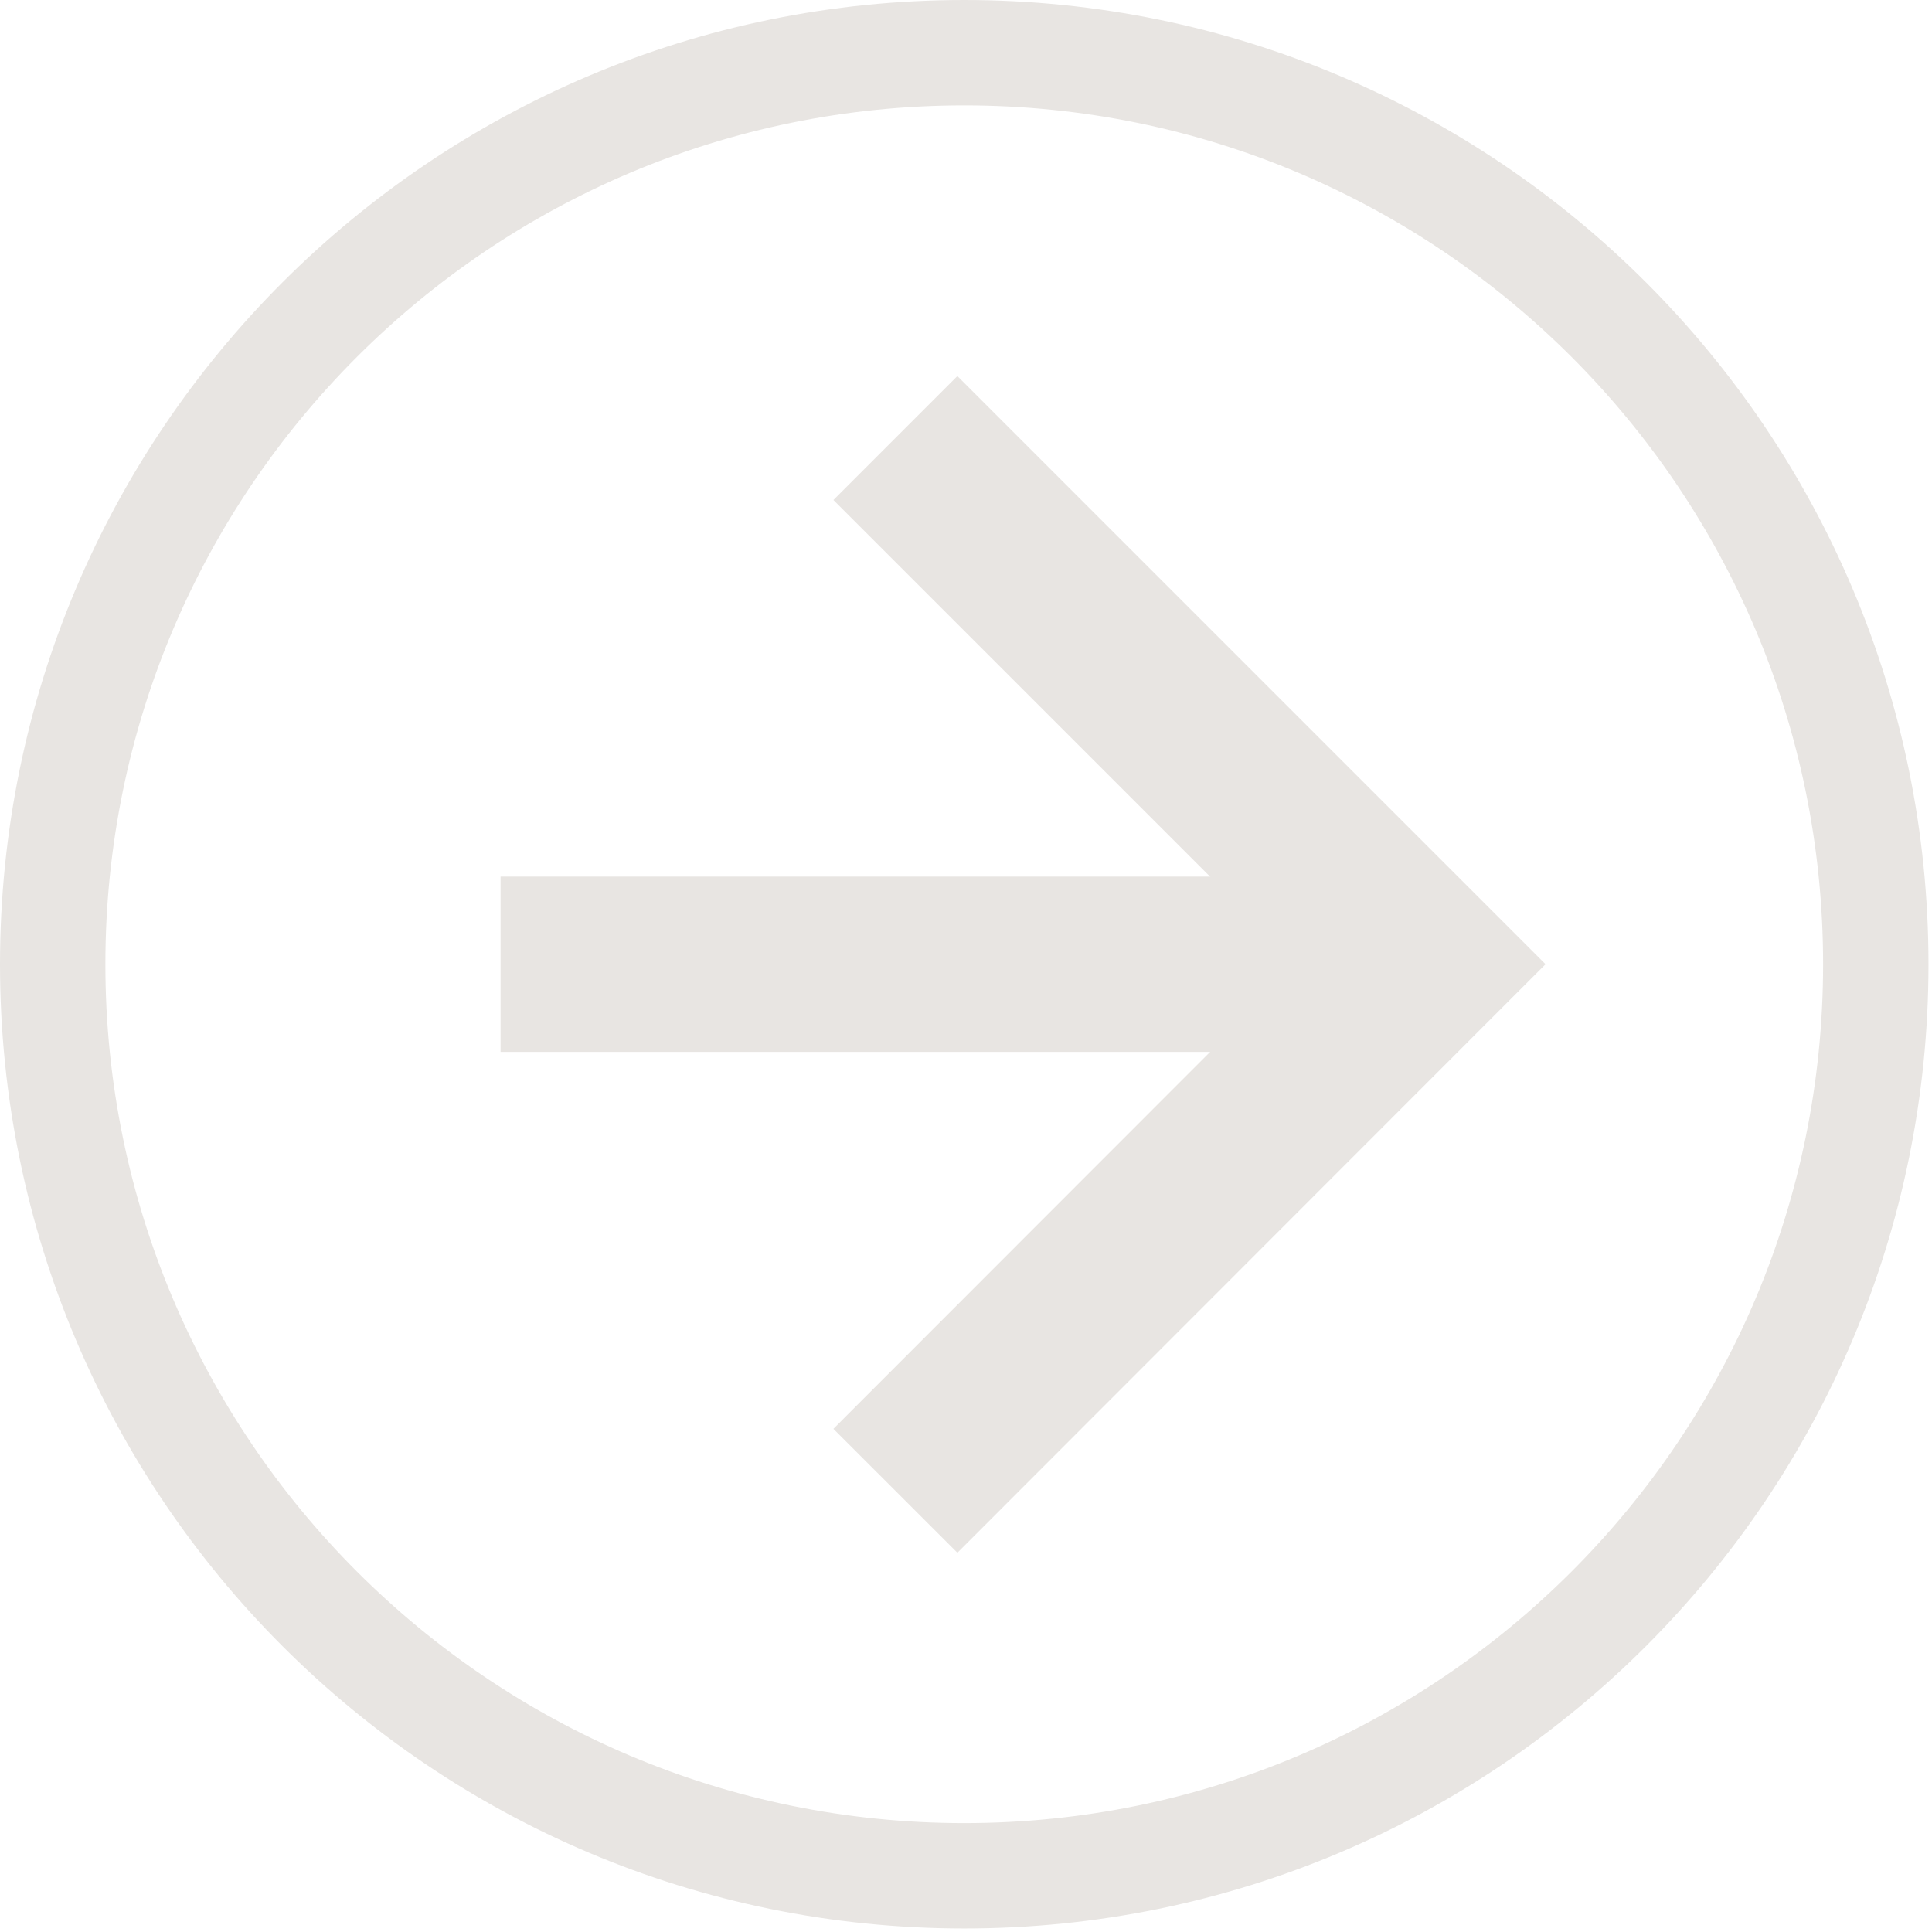 <svg width="55" height="55" viewBox="0 0 55 55" fill="none" xmlns="http://www.w3.org/2000/svg">
<g clip-path="url(#clip0_9352_53)">
<path d="M14.25 27.45H40.47" stroke="#E8E5E2" stroke-width="4.99"/>
<path d="M25.49 12.47L40.47 27.45L25.49 42.44" stroke="#E8E5E2" stroke-width="4.99"/>
<path d="M27.45 53.4C41.782 53.4 53.4 41.782 53.4 27.45C53.4 13.118 41.782 1.5 27.45 1.5C13.118 1.5 1.5 13.118 1.5 27.45C1.5 41.782 13.118 53.4 27.45 53.4Z" stroke="#E8E5E2" stroke-width="3" stroke-miterlimit="10"/>
</g>
<defs>
<clipPath id="clip0_9352_53">
<rect width="54.91" height="54.91" fill="white"/>
</clipPath>
</defs>
</svg>
